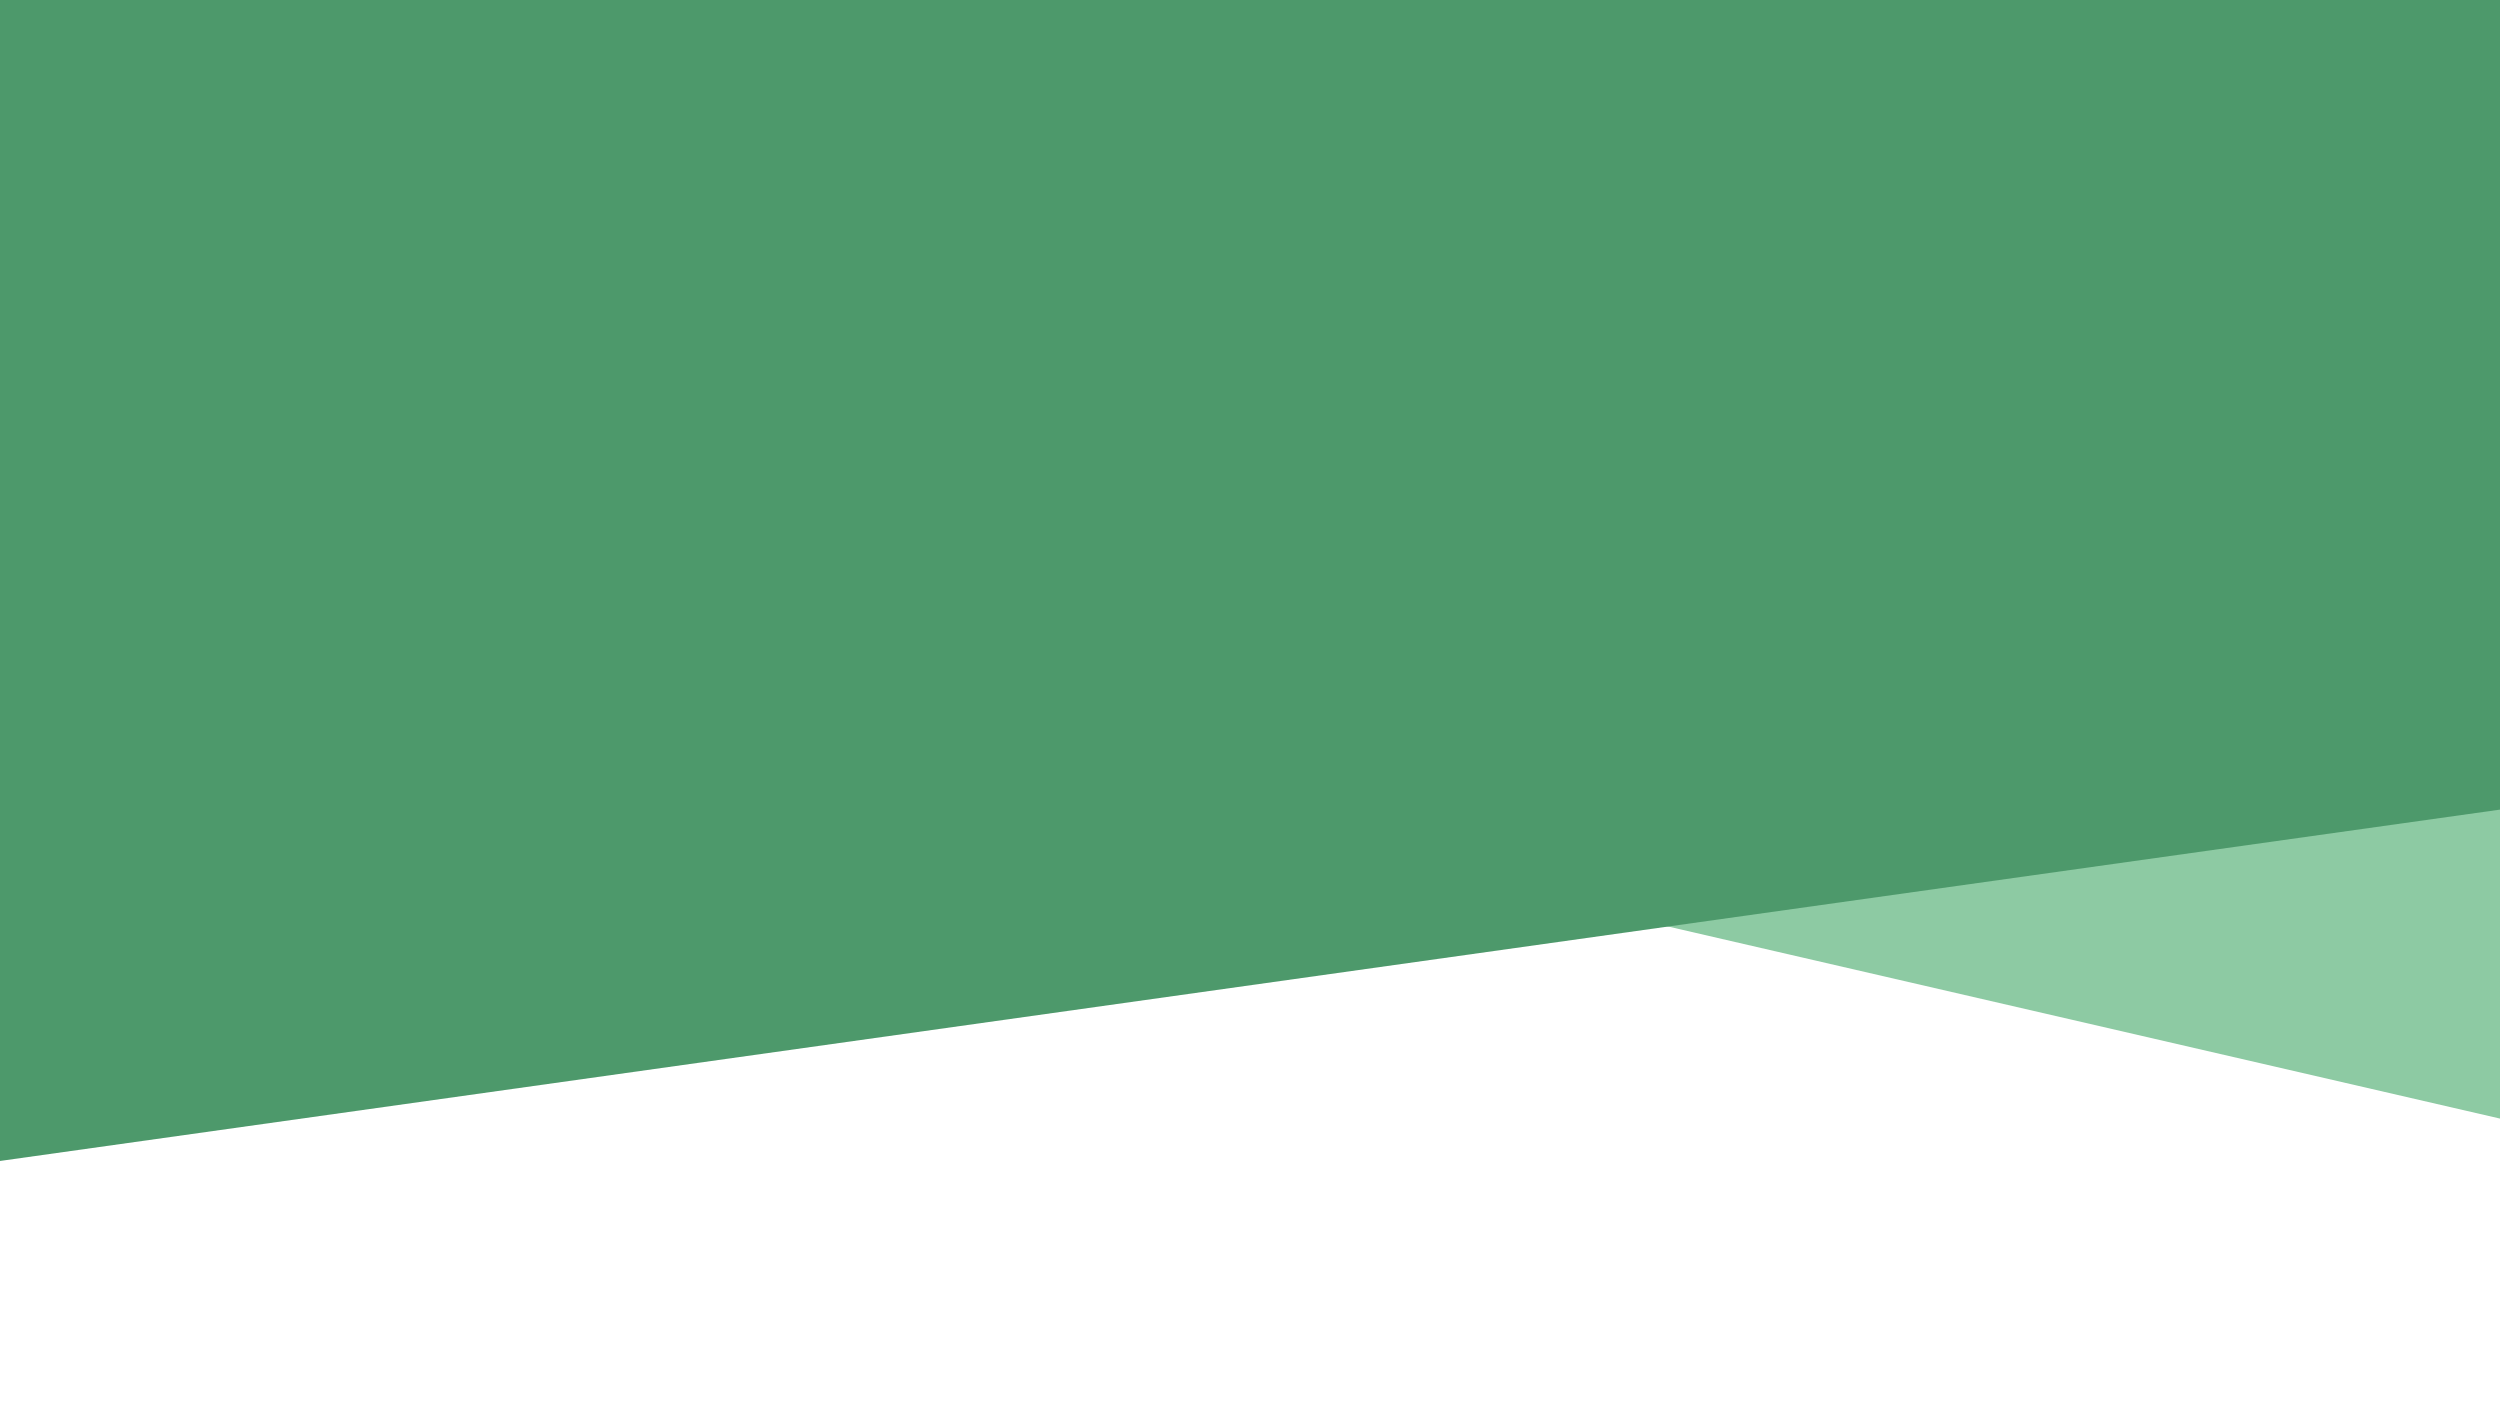 <svg xmlns="http://www.w3.org/2000/svg" xmlns:xlink="http://www.w3.org/1999/xlink" width="1920" height="1079" viewBox="0 0 1920 1079"><defs><clipPath id="clip-path"><rect id="Rectangle_1988" data-name="Rectangle 1988" width="1920" height="1079" fill="none"></rect></clipPath><clipPath id="clip-path-2"><rect id="Rectangle_1941" data-name="Rectangle 1941" width="2295" height="1328" transform="translate(5856.772 -11755.988) rotate(172)" fill="#595c5f"></rect></clipPath></defs><g id="Mask_Group_58" data-name="Mask Group 58" clip-path="url(#clip-path)"><g id="Group_1454" data-name="Group 1454"><rect id="Rectangle_1939" data-name="Rectangle 1939" width="2243" height="1124" transform="translate(13.717 -734.593) rotate(13)" fill="#79c193" opacity="0.85"></rect><g id="Mask_Group_50" data-name="Mask Group 50" transform="translate(-3668.029 12340)" clip-path="url(#clip-path-2)"><rect id="Rectangle_1942" data-name="Rectangle 1942" width="2095" height="1429" transform="translate(3583 -12548)" fill="#4d996b"></rect></g></g></g></svg>